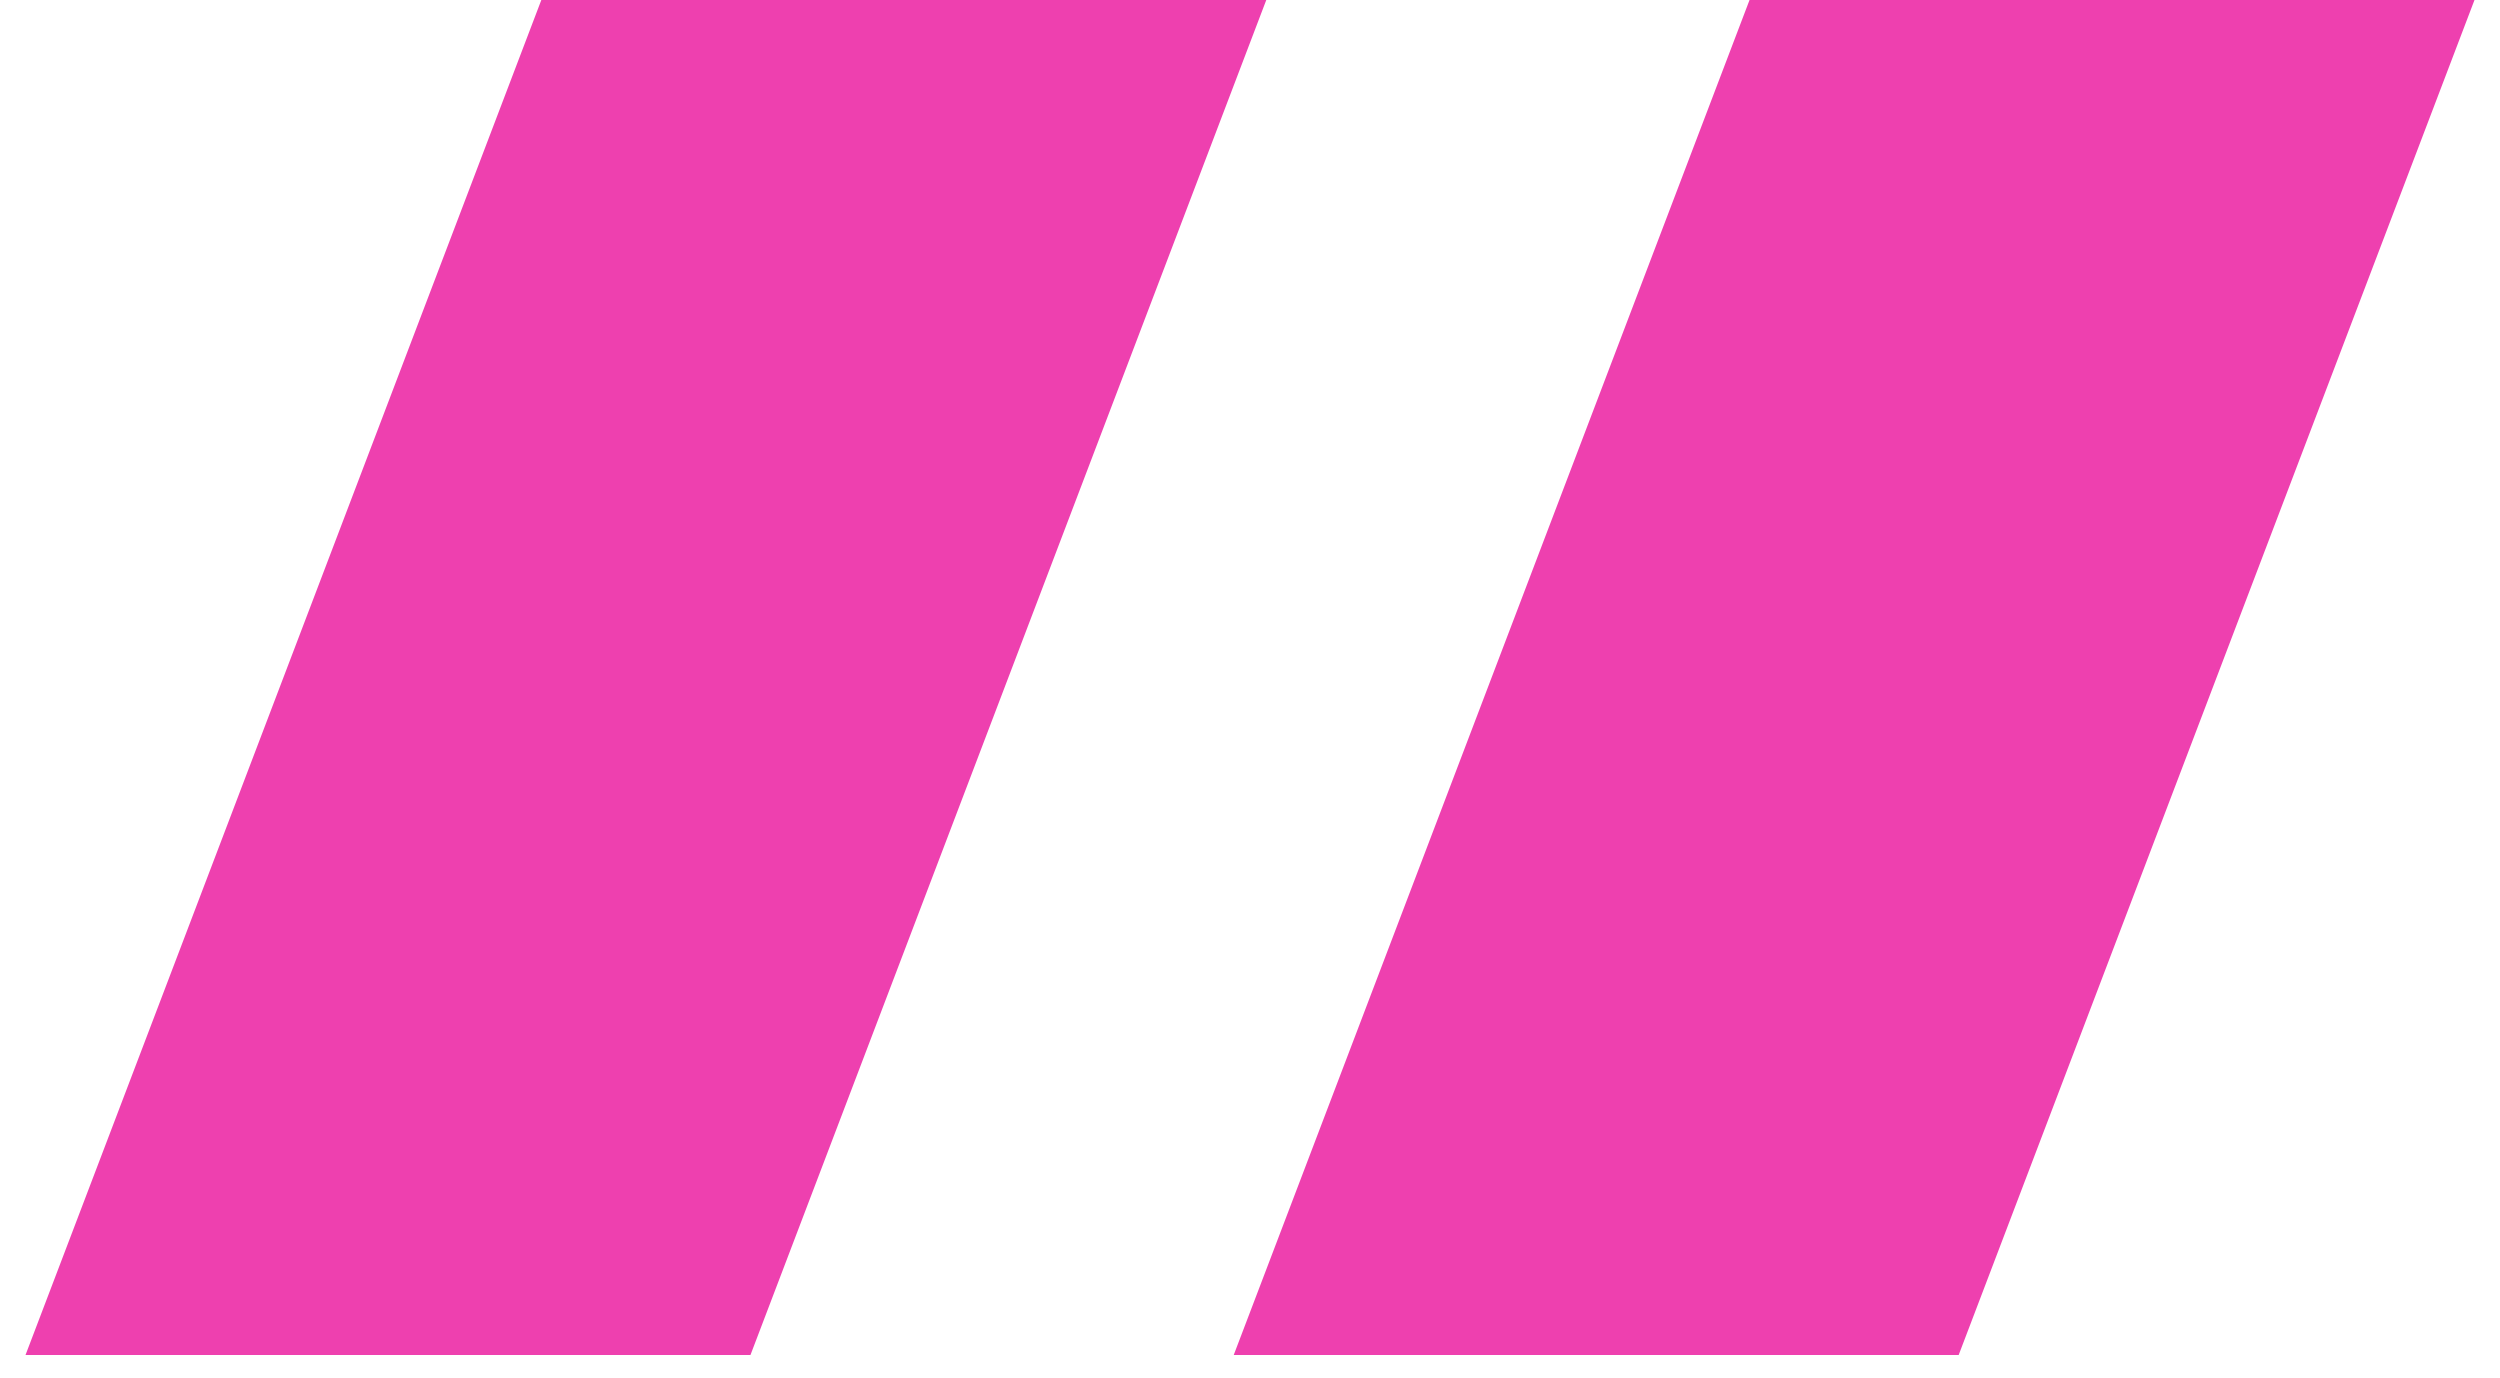 <svg width="49" height="27" viewBox="0 0 49 27" fill="none" xmlns="http://www.w3.org/2000/svg">
<path d="M10.61 0H24.819L14.709 26.558H0.5L10.61 0Z" fill="#EE40AF"/>
<path d="M34.291 0H48.5L38.39 26.558H24.181L34.291 0Z" fill="#EE40AF"/>
</svg>
